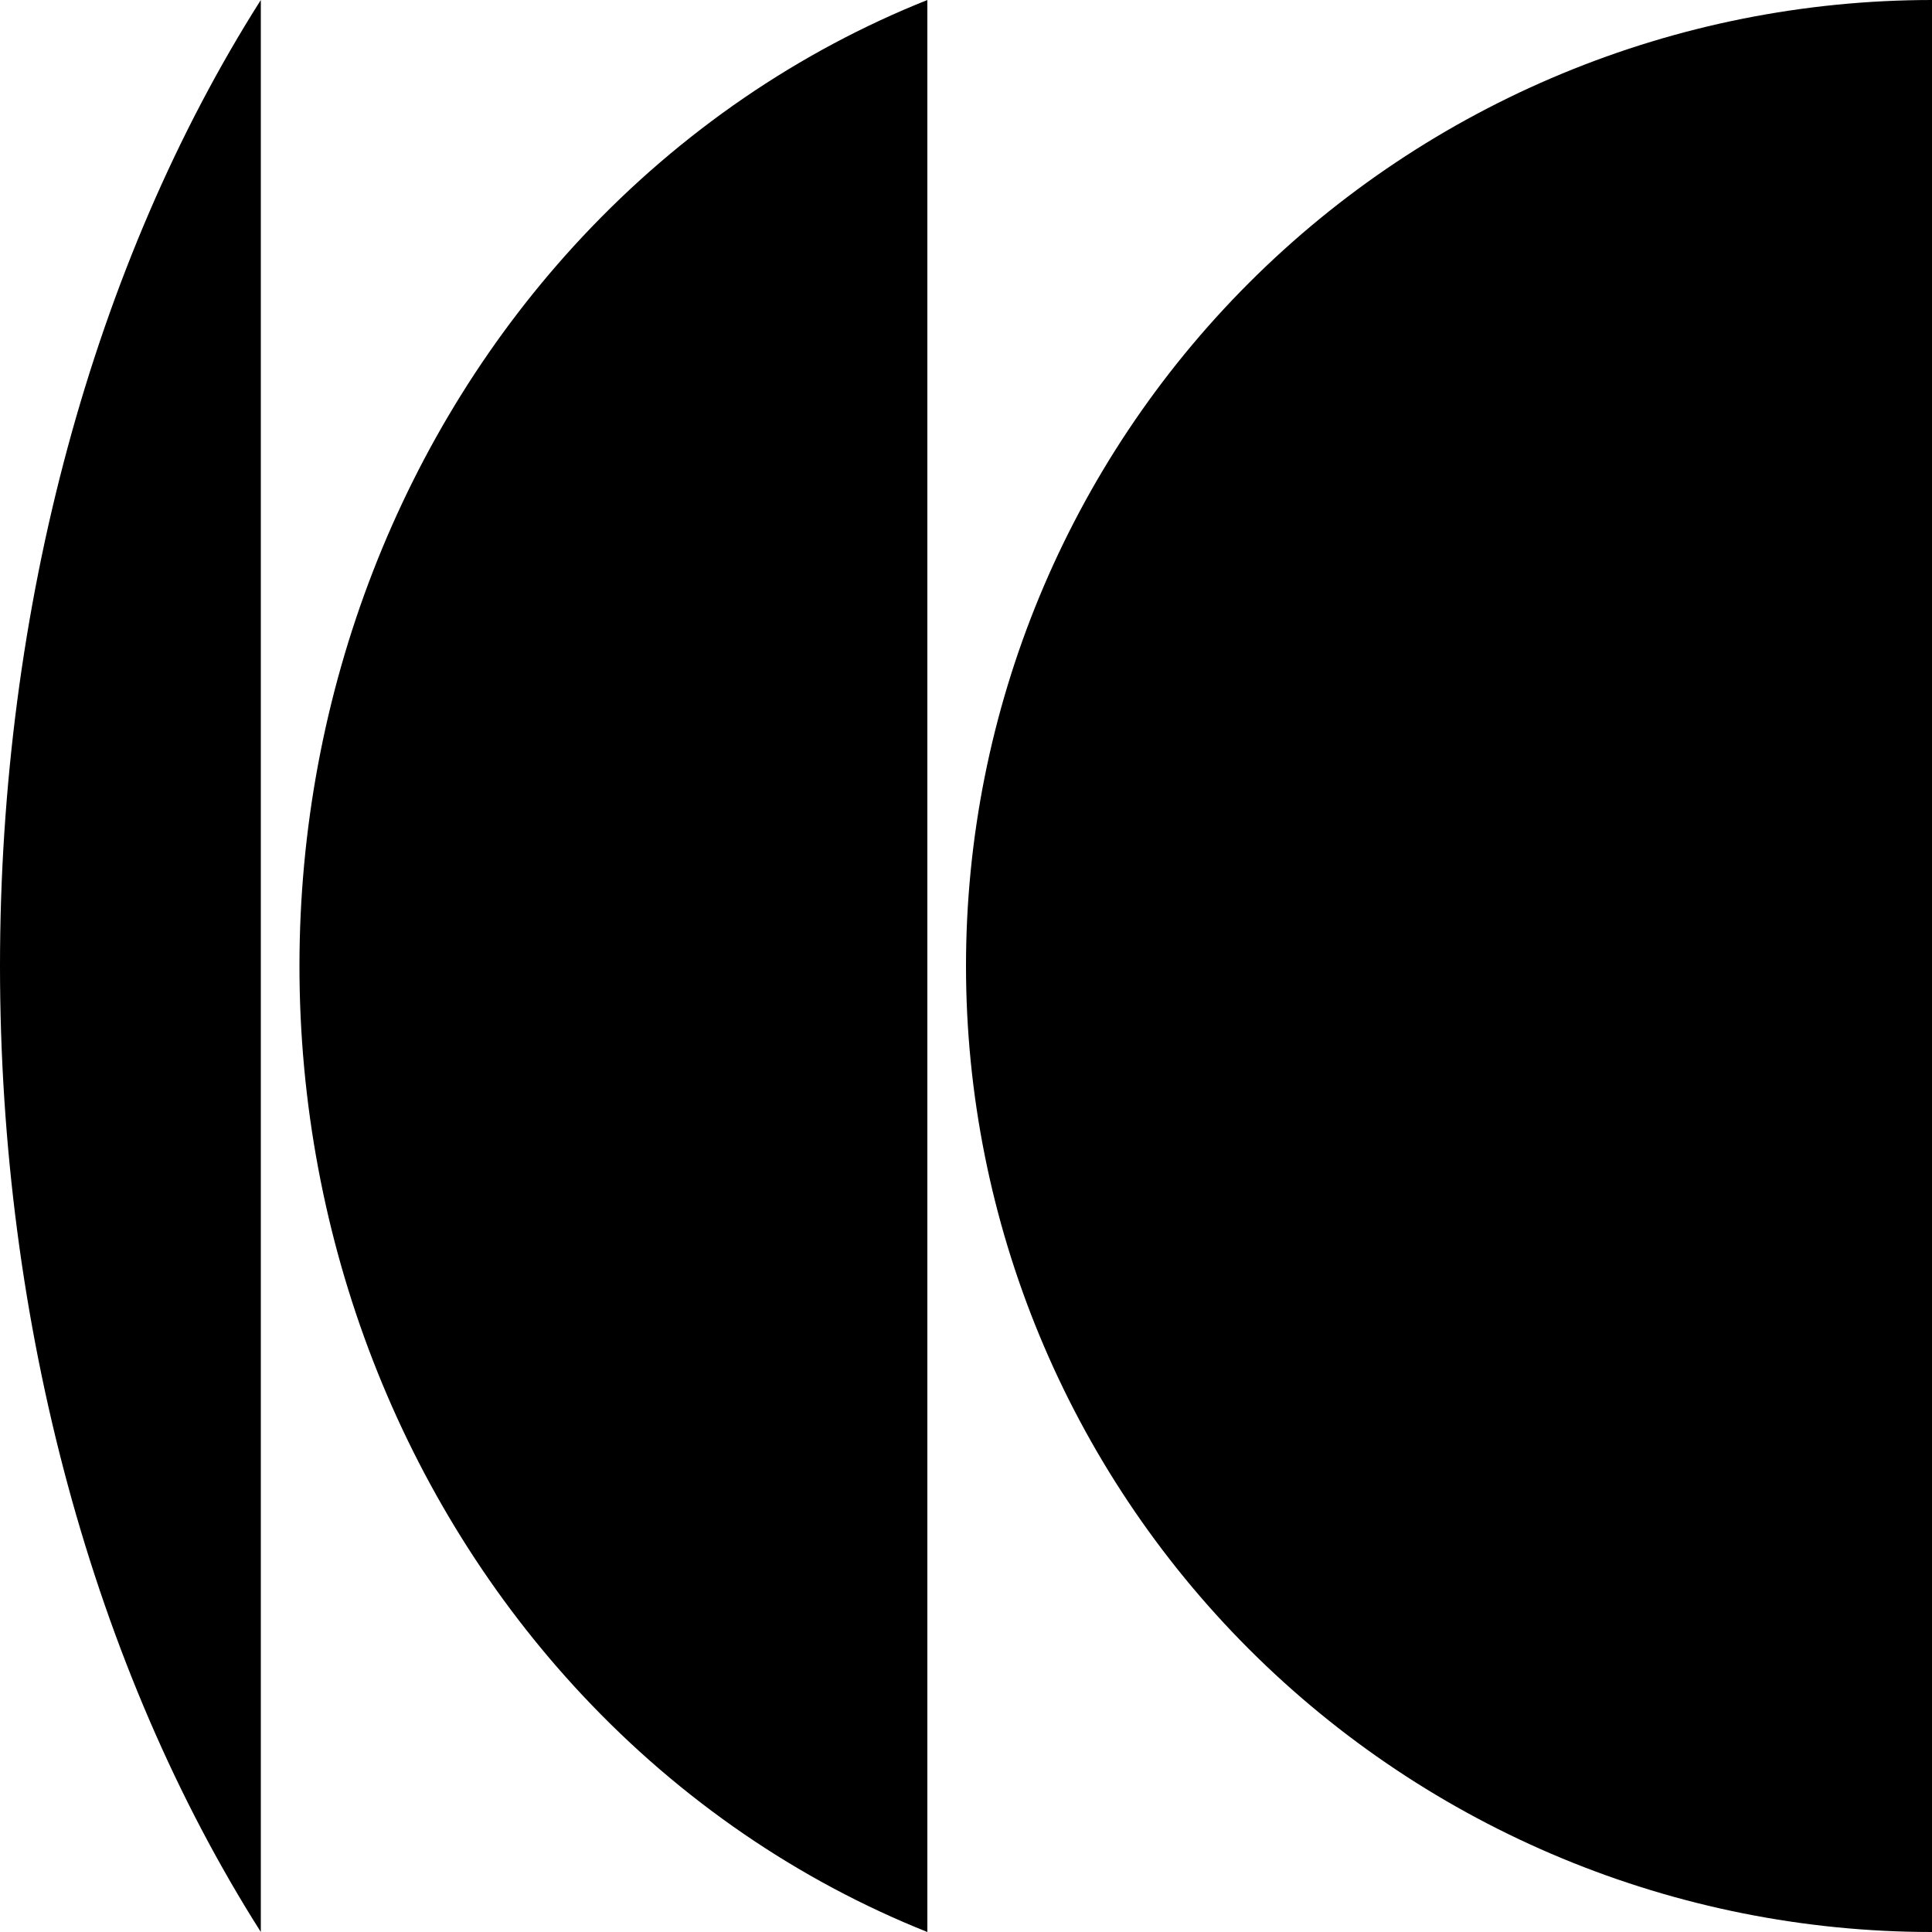 <?xml version="1.0" encoding="UTF-8"?>
<svg xmlns="http://www.w3.org/2000/svg" width="70" height="70" viewBox="0 0 70 70" fill="none">
  <path d="M9.45 69.999C3.383 60.444 1.33514e-06 47.972 0 35C0 22.028 3.383 9.555 9.45 0V69.999Z" fill="black"></path>
  <path d="M70 70C60.717 70 51.815 66.312 45.251 59.749C38.688 53.185 35 44.283 35 35C35 25.717 38.688 16.815 45.251 10.251C51.815 3.687 60.717 3.33728e-06 70 1.5299e-06L70 70Z" fill="black"></path>
  <path d="M21.101 61.42C24.678 65.239 28.951 68.145 33.6 70V0C28.951 1.855 24.678 4.761 21.101 8.58C14.537 15.587 10.85 25.091 10.85 35C10.85 44.909 14.537 54.413 21.101 61.42Z" fill="black"></path>
</svg>
